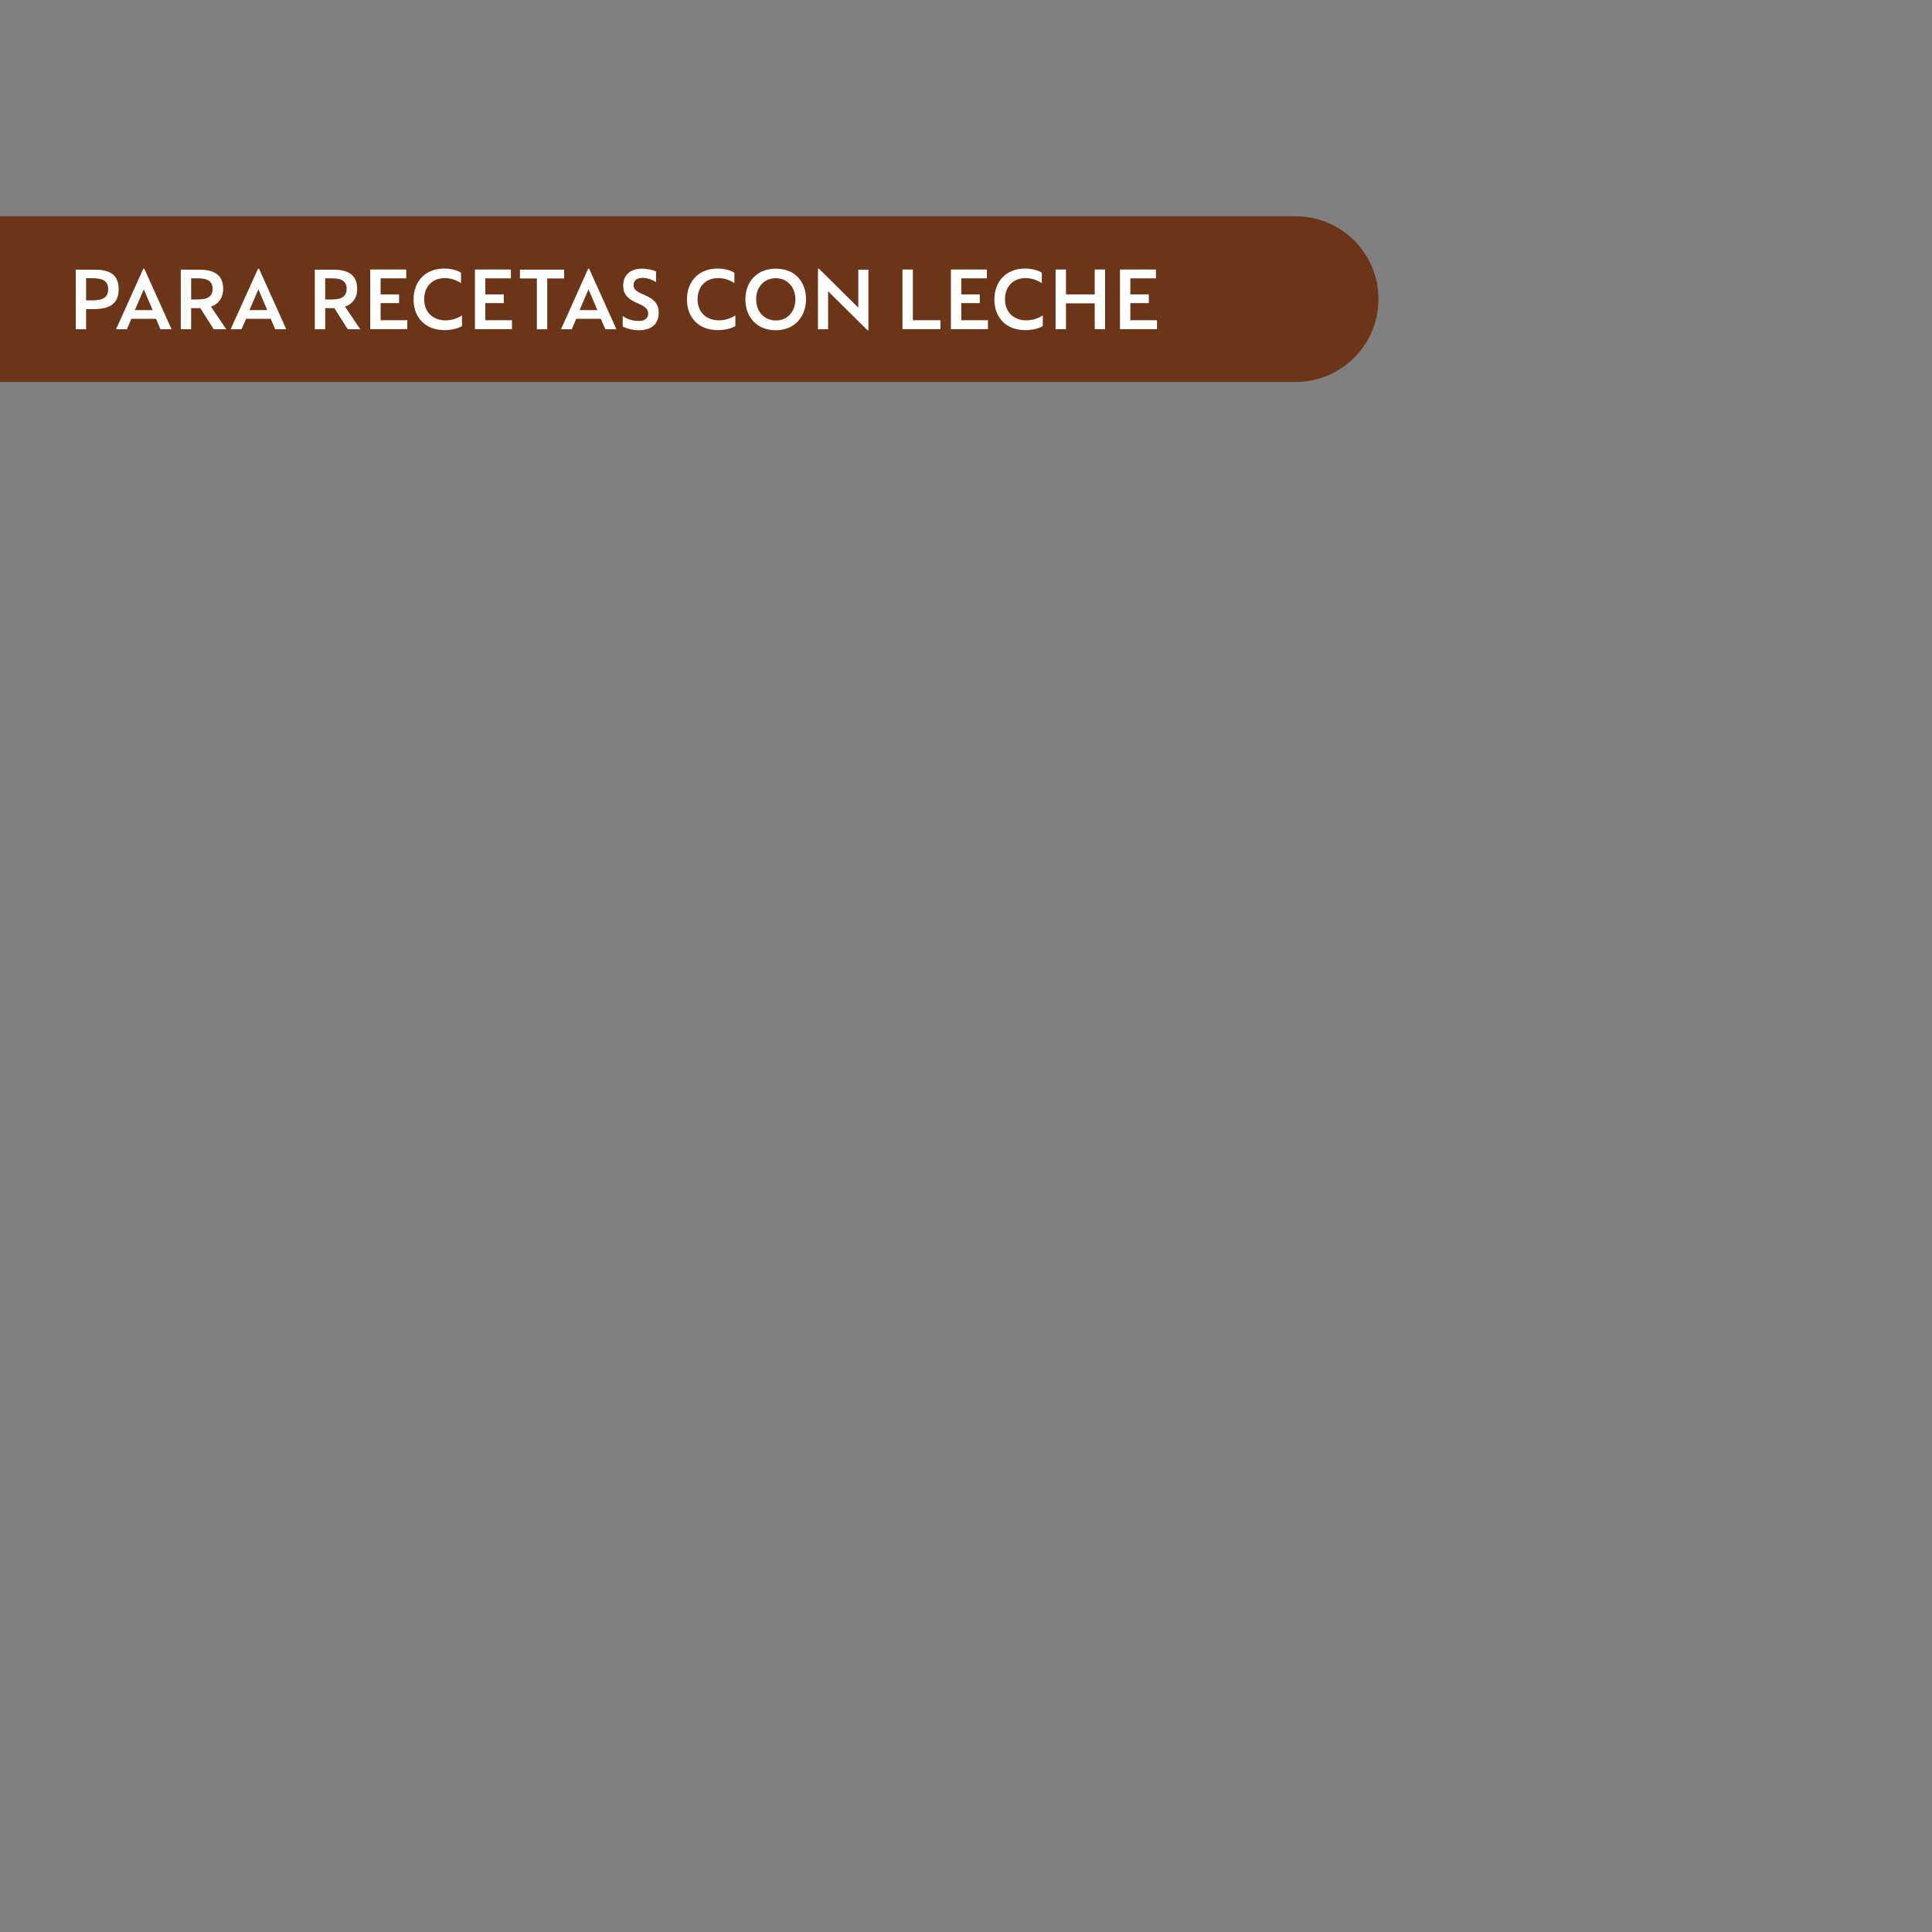 <?xml version="1.0" encoding="utf-8"?>
<!-- Generator: Adobe Illustrator 28.3.0, SVG Export Plug-In . SVG Version: 6.00 Build 0)  -->
<svg version="1.1" xmlns="http://www.w3.org/2000/svg" xmlns:xlink="http://www.w3.org/1999/xlink" x="0px" y="0px"
	 viewBox="0 0 160 160" style="enable-background:new 0 0 160 160;" xml:space="preserve">
<rect x="0" y="0" width="160" height="160" fill="#808080" stroke="none"/>
<style type="text/css">
	.st0{fill:#DFCFAE;}
	.st1{fill:#6D3517;}
	.st2{fill:#FFFFFF;}
</style>
<g id="Background">
</g>
<g id="Ribbons">
</g>
<g id="Text">
	<path class="st1" d="M107.3,31.63H-0.1V17.91h107.4c3.79,0,6.86,3.07,6.86,6.86v0l0,0C114.16,28.56,111.09,31.63,107.3,31.63z"/>
	<g>
		<path class="st2" d="M9.83,23.96c0,1.57-1.33,1.64-2.21,1.64H7.13v1.67H6.27v-4.94h1.44C8.87,22.32,9.83,22.58,9.83,23.96z
			 M8.96,23.96c0-0.85-0.72-0.92-1.36-0.92H7.13v1.83H7.6C8.23,24.88,8.96,24.8,8.96,23.96z"/>
		<path class="st2" d="M11.87,22.25h0.08l2.26,5.02h-0.92l-0.37-0.87h-2.04l-0.37,0.87H9.61L11.87,22.25z M12.64,25.68l-0.73-1.72
			l-0.74,1.72H12.64z"/>
		<path class="st2" d="M18.74,27.27H17.7l-1.11-1.75h-0.76v1.75h-0.86v-4.94h1.47c1.04,0,2.04,0.25,2.04,1.59
			c0,0.83-0.47,1.3-1.01,1.47L18.74,27.27z M17.61,23.92c0-0.82-0.75-0.87-1.26-0.87h-0.52v1.75h0.52
			C16.96,24.8,17.61,24.7,17.61,23.92z"/>
		<path class="st2" d="M21.37,22.25h0.08l2.26,5.02h-0.92l-0.37-0.87h-2.04L20,27.27H19.1L21.37,22.25z M22.13,25.68l-0.73-1.72
			l-0.74,1.72H22.13z"/>
		<path class="st2" d="M29.84,27.27H28.8l-1.11-1.75h-0.76v1.75h-0.86v-4.94h1.47c1.04,0,2.04,0.25,2.04,1.59
			c0,0.83-0.47,1.3-1.01,1.47L29.84,27.27z M28.71,23.92c0-0.82-0.75-0.87-1.26-0.87h-0.52v1.75h0.52
			C28.05,24.8,28.71,24.7,28.71,23.92z"/>
		<path class="st2" d="M30.66,22.32h2.98v0.73h-2.12v1.33h1.53v0.72h-1.53v1.42h2.21v0.74h-3.07V22.32z"/>
		<path class="st2" d="M34.25,24.8c0-1.49,0.97-2.56,2.53-2.56c0.66,0,1.19,0.19,1.4,0.35v0.86c-0.4-0.27-0.87-0.42-1.35-0.42
			c-1.03,0-1.7,0.71-1.7,1.75c0,1.11,0.76,1.75,1.77,1.75c0.56,0,1.05-0.2,1.36-0.41V27c-0.21,0.15-0.76,0.34-1.45,0.34
			C35.18,27.34,34.25,26.25,34.25,24.8z"/>
		<path class="st2" d="M39.33,22.32h2.98v0.73h-2.12v1.33h1.53v0.72h-1.53v1.42h2.21v0.74h-3.07V22.32z"/>
		<path class="st2" d="M44.46,23.06h-1.4v-0.73h3.66v0.73h-1.4v4.21h-0.86V23.06z"/>
		<path class="st2" d="M48.71,22.25h0.08l2.26,5.02h-0.92l-0.37-0.87h-2.04l-0.37,0.87h-0.89L48.71,22.25z M49.47,25.68l-0.73-1.72
			L48,25.68H49.47z"/>
		<path class="st2" d="M51.57,27.05v-0.87c0.31,0.21,0.79,0.4,1.3,0.4c0.54,0,0.81-0.22,0.81-0.62c0-1.01-2.07-0.67-2.07-2.31
			c0-0.86,0.58-1.4,1.56-1.4c0.47,0,0.95,0.12,1.16,0.24v0.87c-0.3-0.19-0.72-0.35-1.11-0.35c-0.47,0-0.75,0.22-0.75,0.6
			c0,0.97,2.08,0.62,2.08,2.29c0,0.95-0.62,1.45-1.66,1.45C52.31,27.34,51.85,27.18,51.57,27.05z"/>
		<path class="st2" d="M56.89,24.8c0-1.49,0.97-2.56,2.53-2.56c0.66,0,1.19,0.19,1.4,0.35v0.86c-0.4-0.27-0.87-0.42-1.35-0.42
			c-1.03,0-1.7,0.71-1.7,1.75c0,1.11,0.76,1.75,1.77,1.75c0.56,0,1.05-0.2,1.36-0.41V27c-0.21,0.15-0.76,0.34-1.45,0.34
			C57.81,27.34,56.89,26.25,56.89,24.8z"/>
		<path class="st2" d="M61.73,24.8c0-1.48,0.96-2.55,2.53-2.55c1.56,0,2.49,1.07,2.49,2.53c0,1.46-0.95,2.57-2.52,2.57
			C62.67,27.34,61.73,26.25,61.73,24.8z M65.87,24.79c0-1.04-0.69-1.75-1.62-1.75c-0.94,0-1.63,0.7-1.63,1.74
			c0,1.03,0.68,1.76,1.64,1.76C65.2,26.54,65.87,25.82,65.87,24.79z"/>
		<path class="st2" d="M68.58,24.12v3.15h-0.84v-5.02h0.08l3.26,3.23v-3.15h0.84v5.02h-0.08L68.58,24.12z"/>
		<path class="st2" d="M74.74,22.32h0.86v4.2h2.29v0.74h-3.15V22.32z"/>
		<path class="st2" d="M78.75,22.32h2.98v0.73h-2.12v1.33h1.53v0.72h-1.53v1.42h2.21v0.74h-3.07V22.32z"/>
		<path class="st2" d="M82.35,24.8c0-1.49,0.97-2.56,2.53-2.56c0.66,0,1.19,0.19,1.4,0.35v0.86c-0.4-0.27-0.87-0.42-1.35-0.42
			c-1.03,0-1.7,0.71-1.7,1.75c0,1.11,0.76,1.75,1.77,1.75c0.56,0,1.05-0.2,1.36-0.41V27c-0.21,0.15-0.76,0.34-1.45,0.34
			C83.27,27.34,82.35,26.25,82.35,24.8z"/>
		<path class="st2" d="M87.42,22.32h0.86v2.06h2.38v-2.06h0.86v4.94h-0.86v-2.14h-2.38v2.14h-0.86V22.32z"/>
		<path class="st2" d="M92.75,22.32h2.98v0.73h-2.12v1.33h1.53v0.72h-1.53v1.42h2.21v0.74h-3.07V22.32z"/>
	</g>
</g>
</svg>
